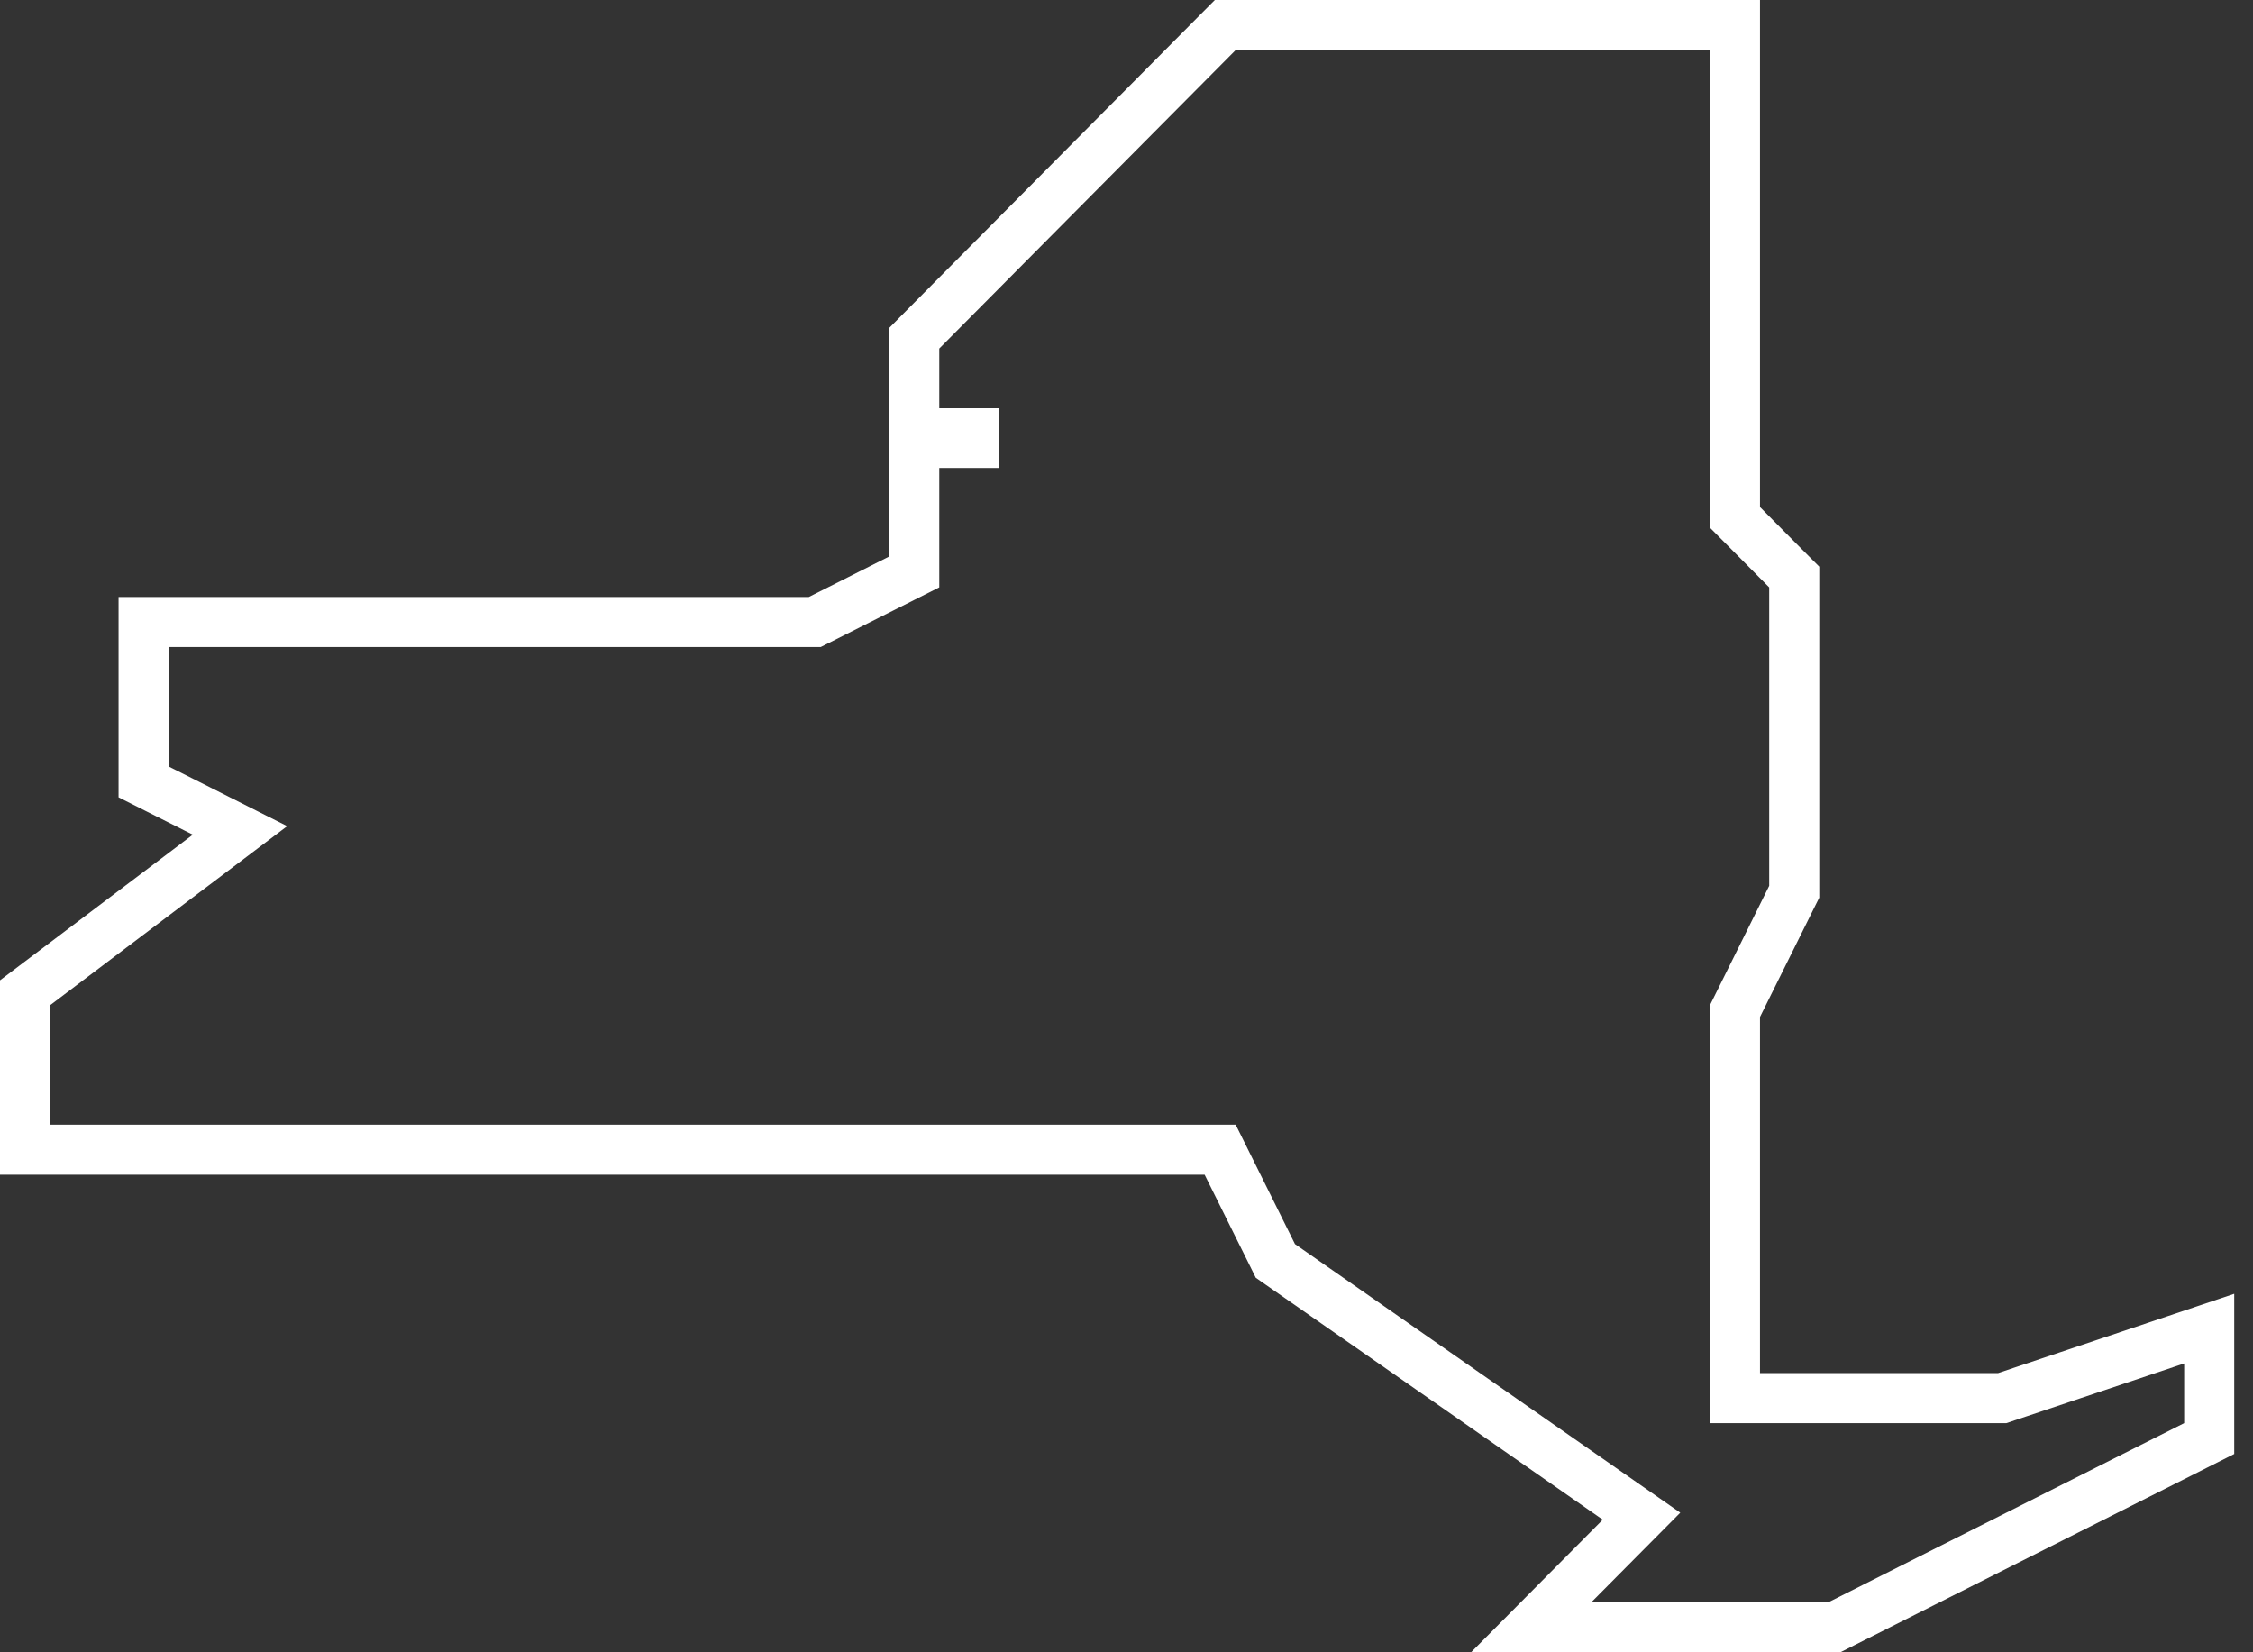 <svg width="90" height="66" viewBox="0 0 90 66" fill="none" xmlns="http://www.w3.org/2000/svg">
<rect x="0" y="0" width="90" height="66" fill="#333333" stroke="none"/>
<path d="M6.286 31.509L9.587 33.17L1.397 39.356L1 39.656V40.154V44.923V45.923H2H48.741L50.834 50.137L50.947 50.366L51.157 50.513L65.573 60.563L62.86 63.295L61.167 65H63.569H73.042H73.279L73.491 64.893L87.7 57.739L88.25 57.462V56.846V54.462V53.071L86.932 53.514L79.983 55.846H69.306V40.388L71.569 35.829L71.674 35.619V35.385V23.462V23.049L71.383 22.757L69.306 20.665V2V1H68.306H49.361H48.945L48.651 1.295L36.811 13.218L36.521 13.511V13.923V16.308V17.308H37.521H38.889V17.692H37.521H36.521V18.692V22.845L32.547 24.846H6.736H5.736V25.846V30.615V31.232L6.286 31.509Z" stroke="white" stroke-width="2"/>
</svg>
